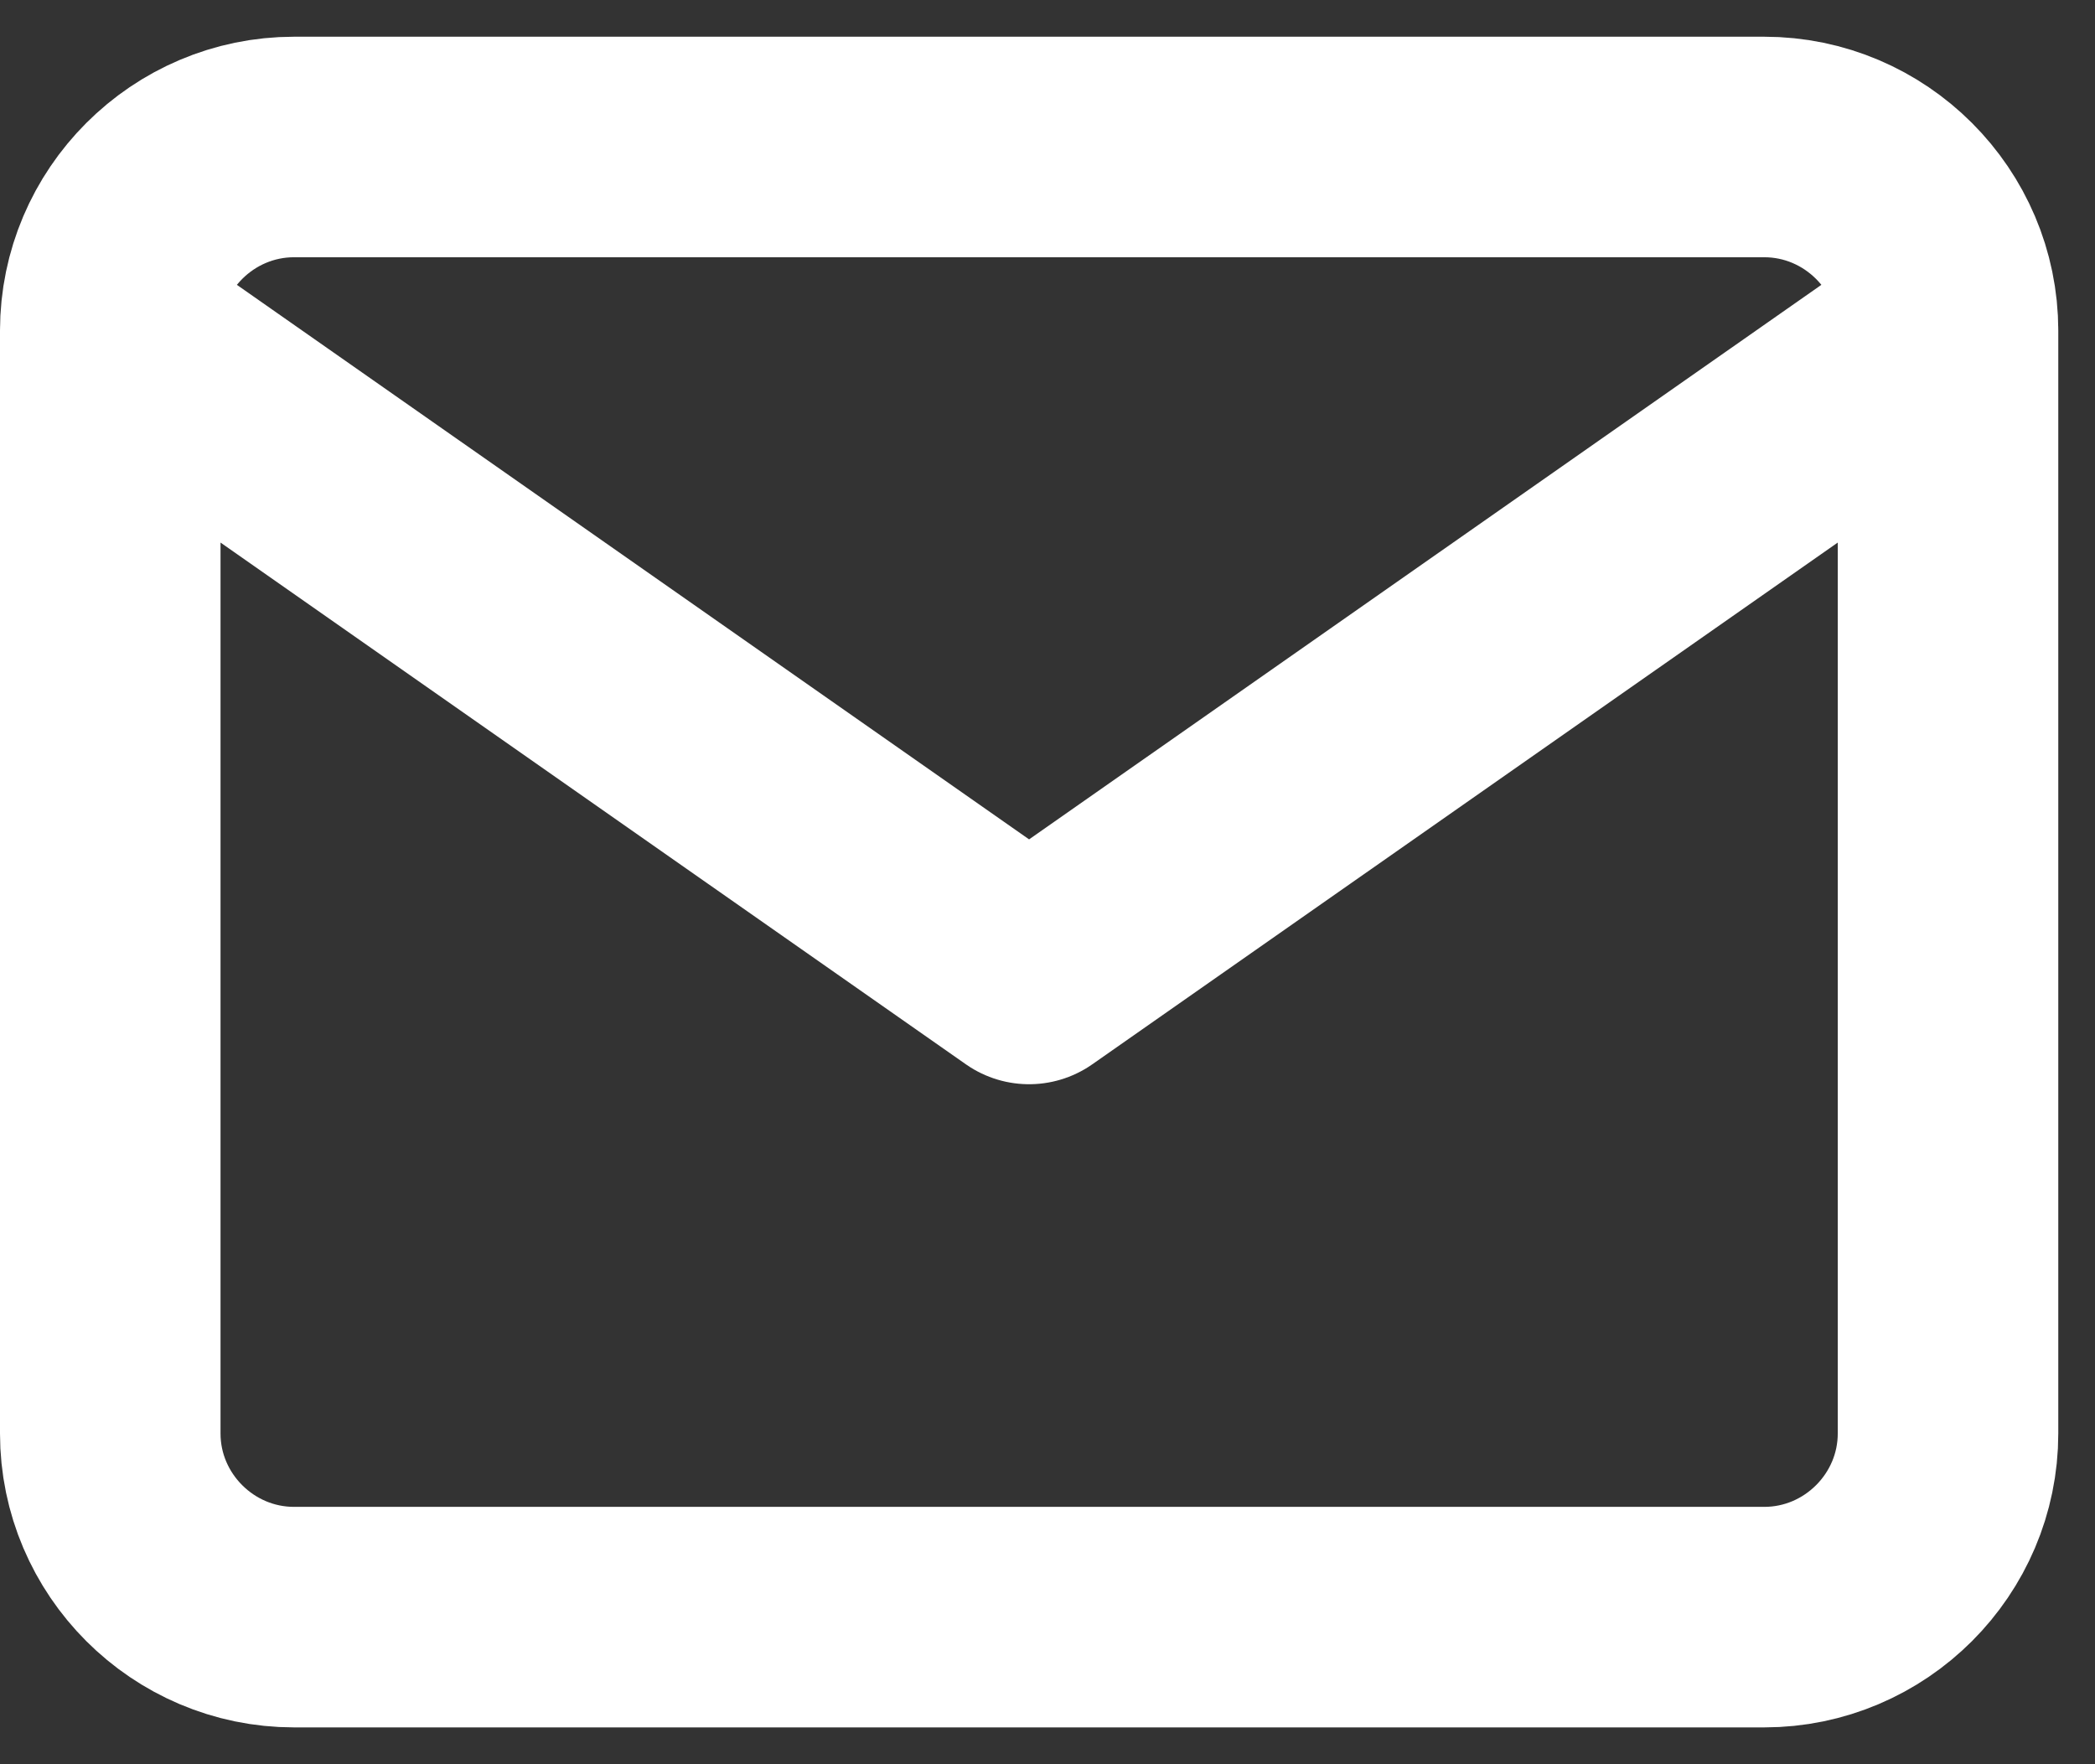 <svg width="19" height="16" viewBox="0 0 19 16" fill="none" xmlns="http://www.w3.org/2000/svg">
<rect x="0" y="0" width="19" height="16" fill="#333333" stroke="none"/>
<path d="M17.667 3C17.667 2.083 16.917 1.333 16 1.333H2.667C1.75 1.333 1 2.083 1 3M17.667 3V13C17.667 13.916 16.917 14.666 16 14.666H2.667C1.75 14.666 1 13.916 1 13V3M17.667 3L9.333 8.833L1 3" stroke="#FFFFFF" stroke-width="2" stroke-linecap="round" stroke-linejoin="round"/>
</svg>
